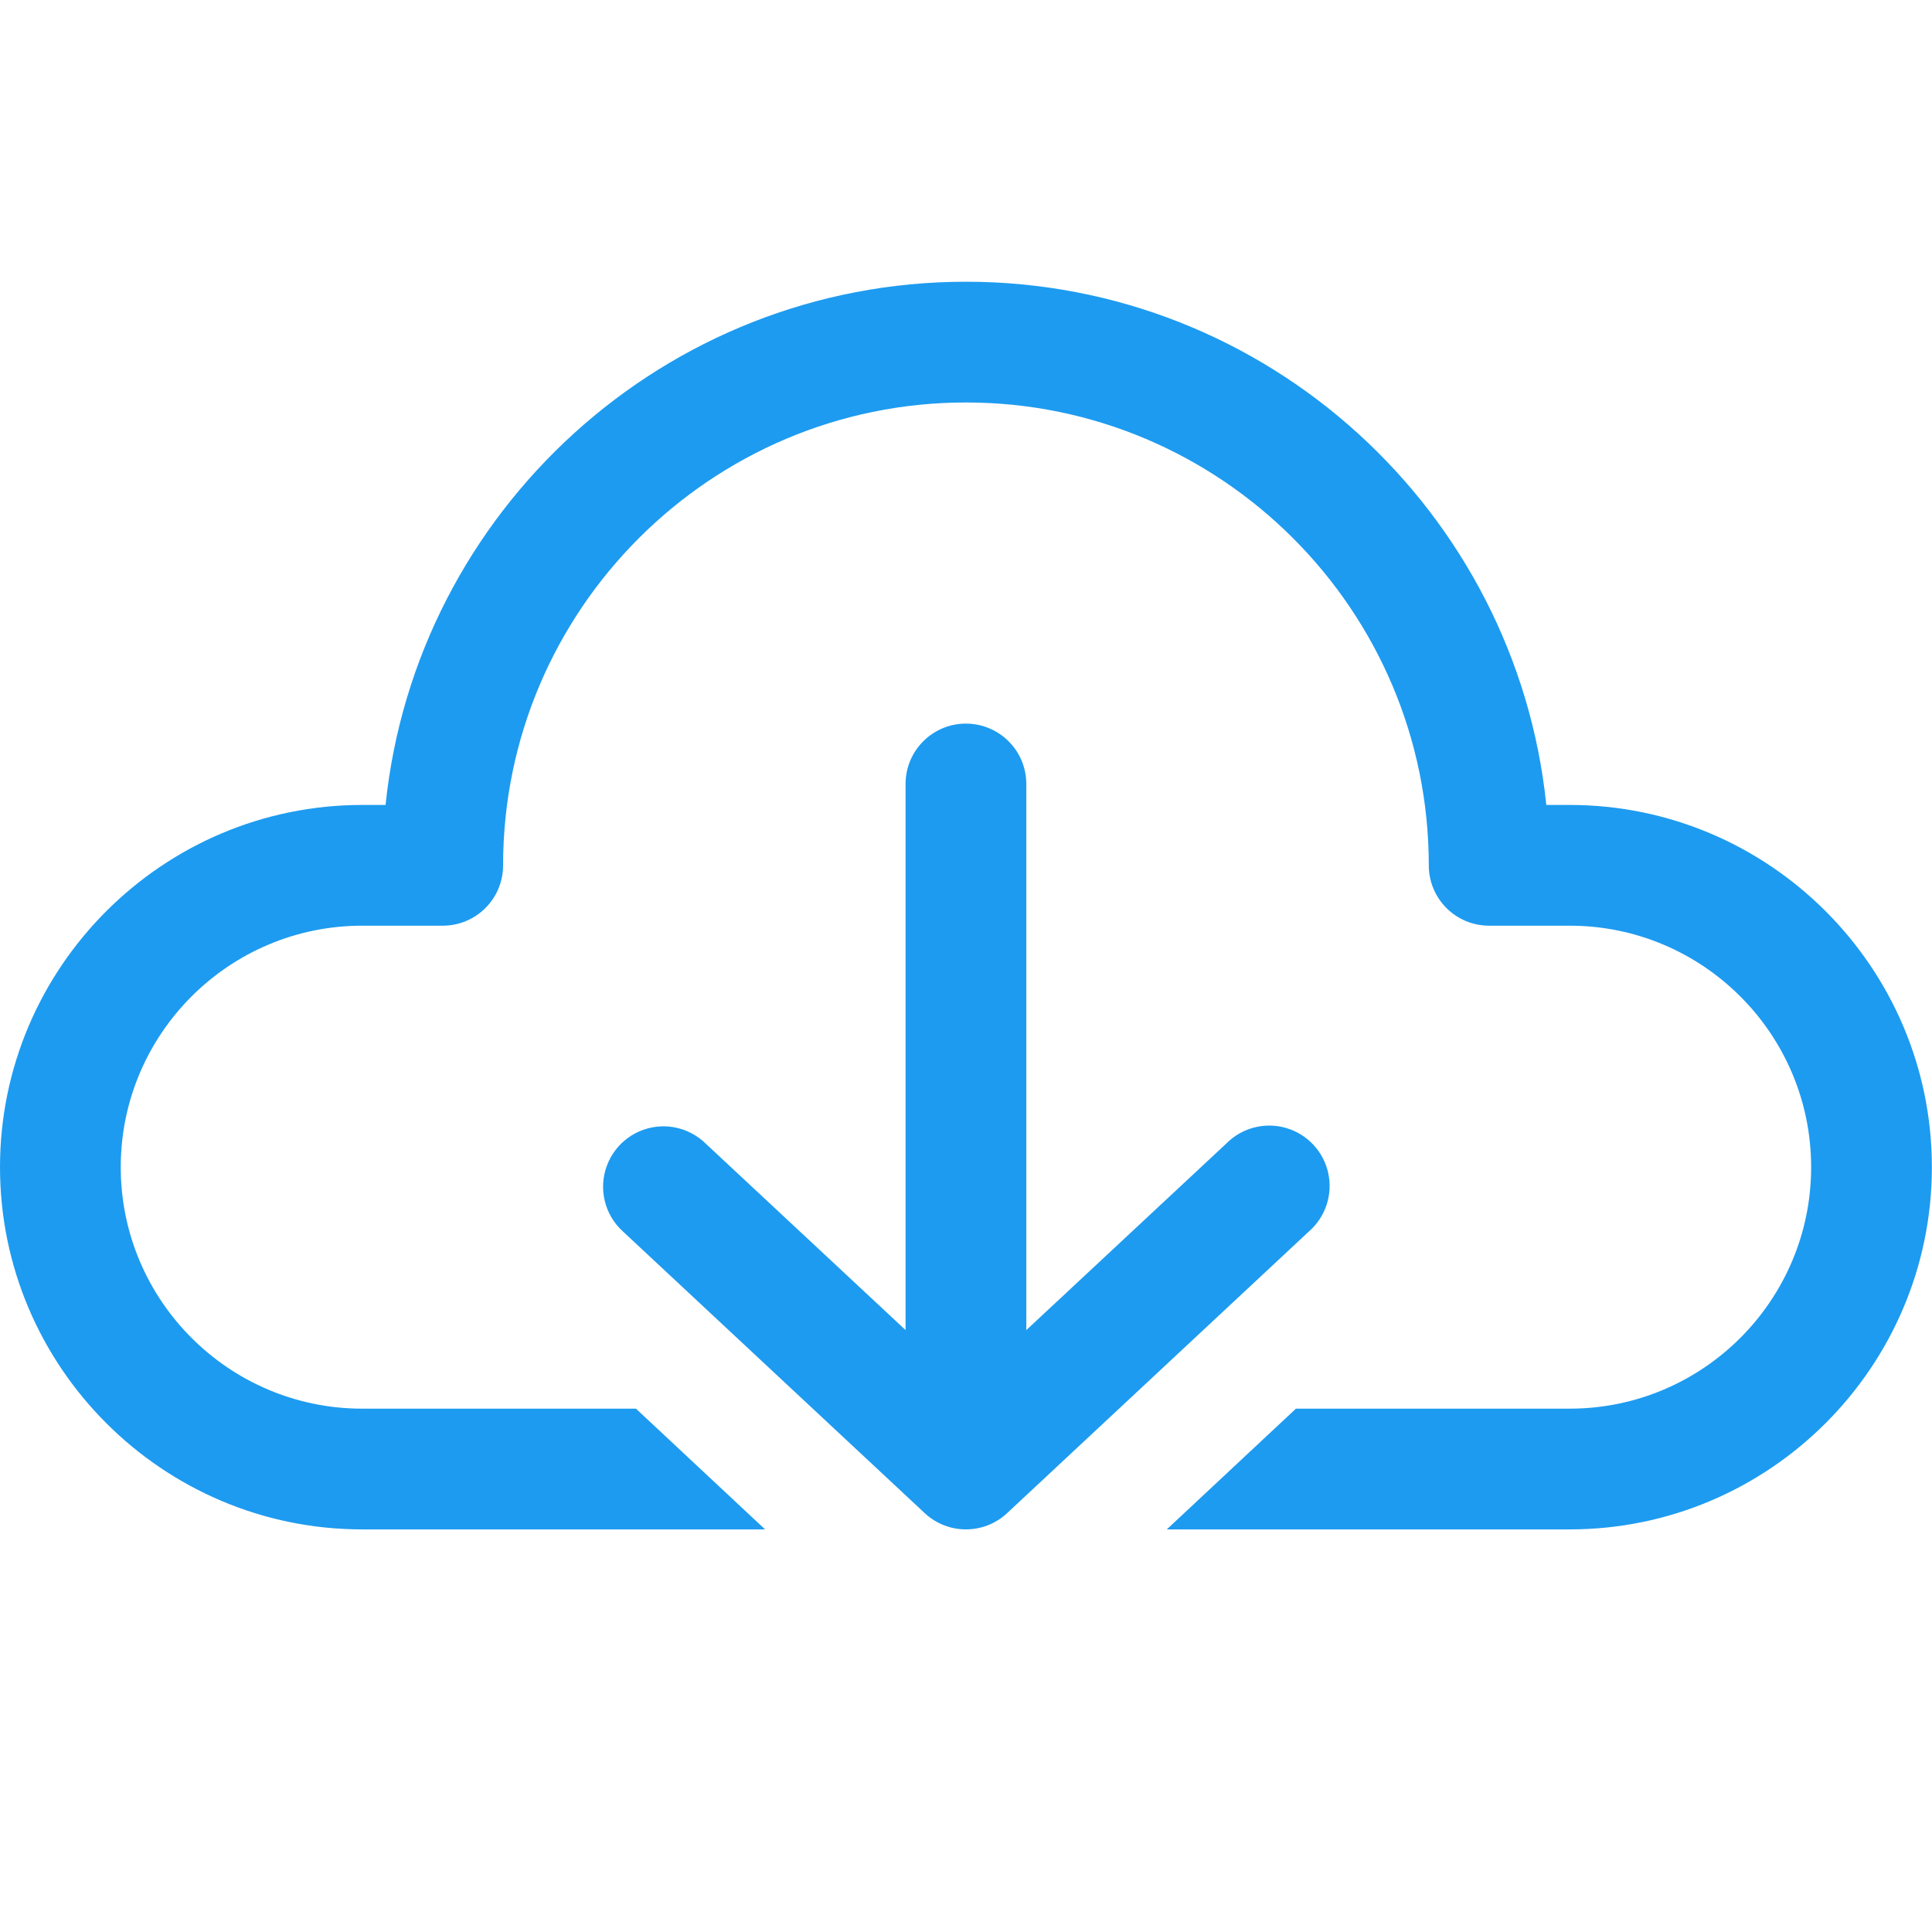 ﻿<svg version="1.1" xmlns="http://www.w3.org/2000/svg" xmlns:xlink="http://www.w3.org/1999/xlink" width="48px" height="48px" viewBox="0,0,256,256"><g fill="#1d9bf0" fill-rule="nonzero" stroke="none" stroke-width="1" stroke-linecap="butt" stroke-linejoin="miter" stroke-miterlimit="10" stroke-dasharray="" stroke-dashoffset="0" font-family="none" font-weight="none" font-size="none" text-anchor="none" style="mix-blend-mode: normal"><g transform="scale(5.333,5.333)"><path d="M24,7c-7.49,0 -13.67,5.71 -14.42,13h-0.58c-4.96,0 -9,4.04 -9,9c0,4.96 4.04,9 9,9h10.01l-3.209,-3h-6.801c-3.31,0 -6,-2.69 -6,-6c0,-3.31 2.69,-6 6,-6h2c0.83,0 1.5,-0.67 1.5,-1.5c0,-6.34 5.16,-11.5 11.5,-11.5c6.34,0 11.5,5.16 11.5,11.5c0,0.83 0.67,1.5 1.5,1.5h2c3.31,0 6,2.69 6,6c0,3.31 -2.69,6 -6,6h-6.801l-3.209,3h10.01c4.96,0 9,-4.04 9,-9c0,-4.96 -4.04,-9 -9,-9h-0.58c-0.75,-7.29 -6.93,-13 -14.42,-13zM23.977,17.979c-0.828,0.013 -1.488,0.694 -1.477,1.521v13.547l-4.977,-4.643c-0.292,-0.281 -0.686,-0.432 -1.092,-0.418c-0.61,0.022 -1.145,0.411 -1.355,0.984c-0.21,0.573 -0.052,1.216 0.4,1.626l7.5,7c0.576,0.538 1.471,0.538 2.047,0l7.5,-7c0.412,-0.36 0.596,-0.917 0.478,-1.452c-0.118,-0.535 -0.518,-0.963 -1.043,-1.117c-0.526,-0.154 -1.094,-0.009 -1.481,0.378l-4.977,4.643v-13.547c0.006,-0.406 -0.153,-0.796 -0.44,-1.083c-0.287,-0.287 -0.678,-0.445 -1.084,-0.439z"></path></g></g></svg>
